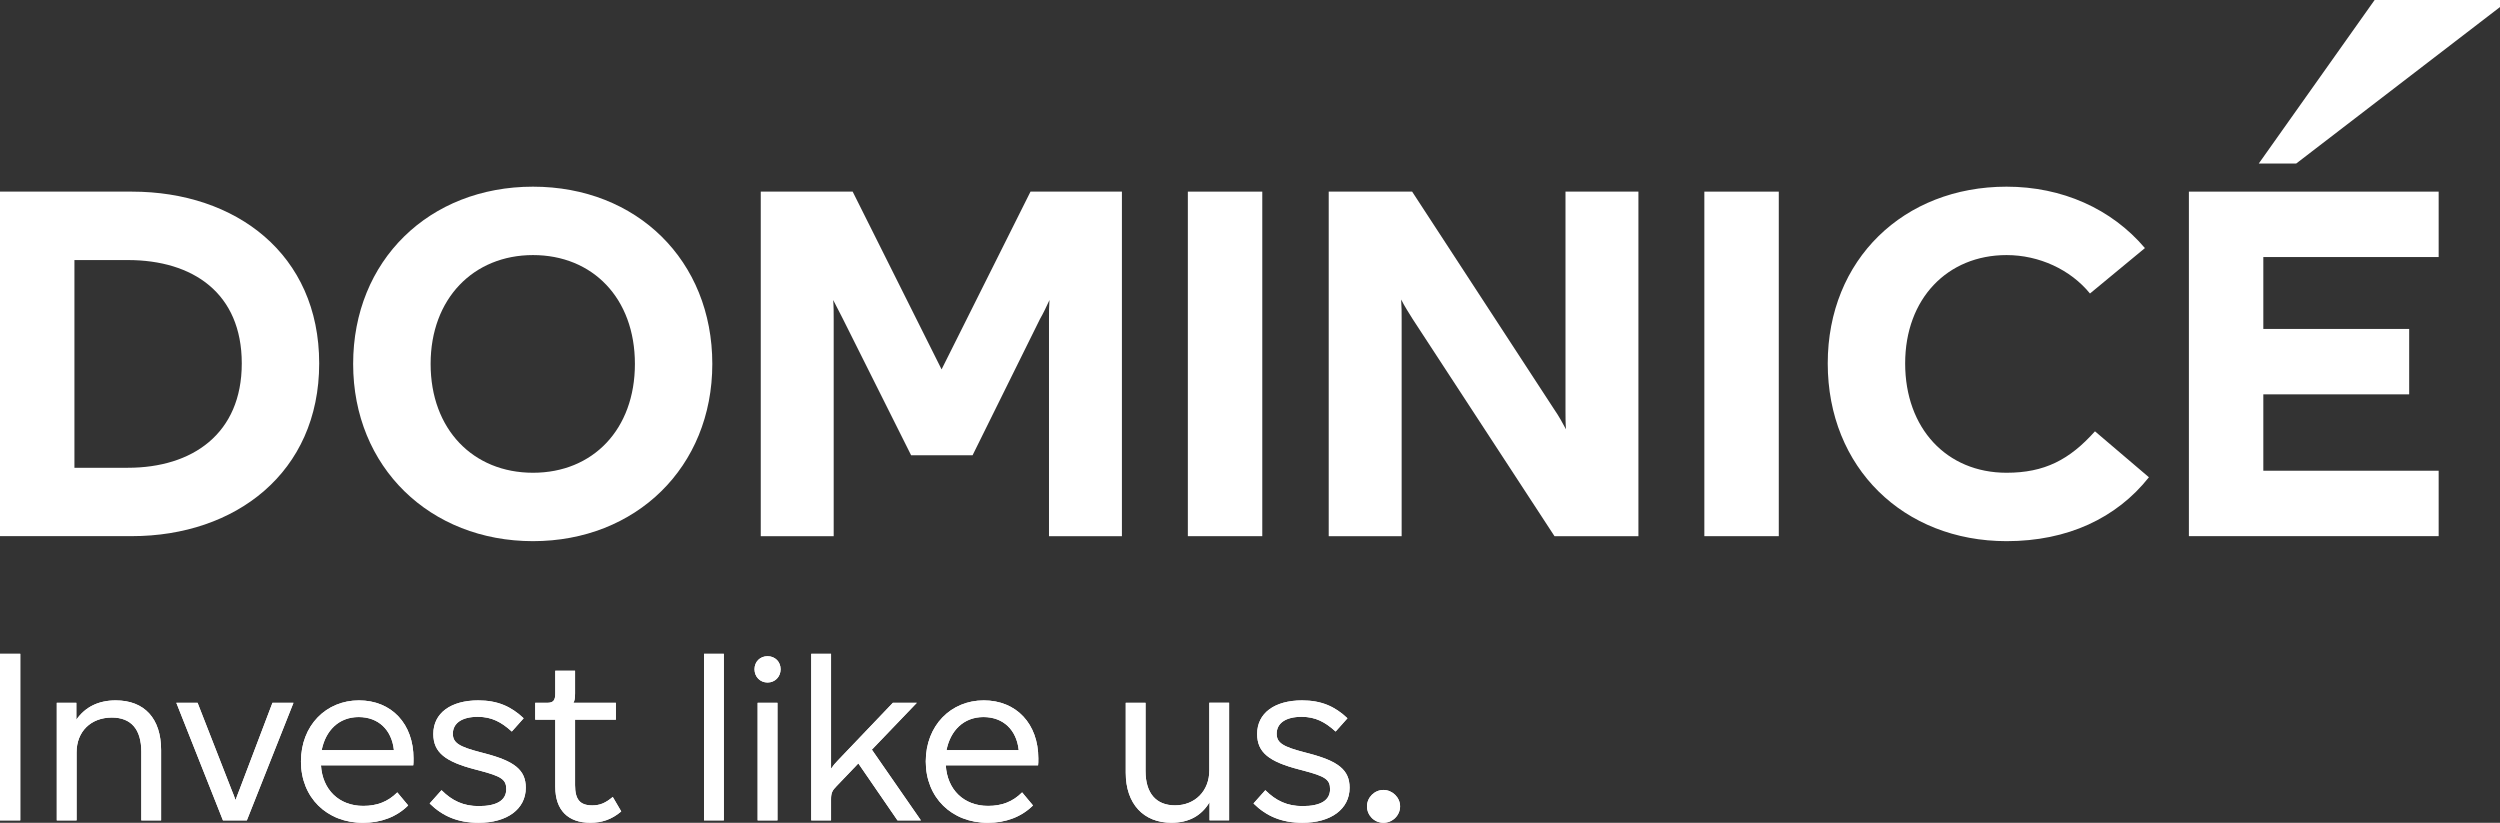 <?xml version="1.0" encoding="UTF-8"?> <svg xmlns="http://www.w3.org/2000/svg" width="158" height="52" viewBox="0 0 158 52" fill="none"><rect x="0" y="0" width="158" height="52" fill="#333333" stroke="none"/><g id="Logo" clip-path="url(#clip0_2059_385)"><g id="Group"><path id="Vector" d="M0 33.886V12.111H8.334C14.901 12.111 20.173 16.056 20.173 22.966C20.173 29.877 14.869 33.884 8.334 33.884H0V33.886ZM4.704 29.563H8.082C12.154 29.563 15.28 27.417 15.28 22.968C15.28 18.519 12.186 16.436 8.082 16.436H4.704V29.563Z" fill="white"></path><path id="Vector_2" d="M22.319 23C22.319 16.468 27.118 11.798 33.684 11.798C40.251 11.798 45.018 16.468 45.018 23C45.018 29.531 40.188 34.201 33.684 34.201C27.181 34.201 22.319 29.531 22.319 23ZM40.126 23C40.126 18.834 37.443 16.121 33.686 16.121C29.93 16.121 27.215 18.866 27.215 23C27.215 27.133 29.898 29.878 33.686 29.878C37.475 29.878 40.126 27.133 40.126 23Z" fill="white"></path><path id="Vector_3" d="M48.08 33.886V12.111H53.889L59.508 23.345L65.128 12.111H70.905V33.886H66.296V20.16C66.296 19.75 66.296 19.371 66.327 18.961C66.138 19.371 65.948 19.781 65.728 20.16L61.466 28.774H57.583L53.258 20.128L52.658 18.961C52.689 19.371 52.689 19.781 52.689 20.191V33.886H48.08Z" fill="white"></path><path id="Vector_4" d="M75.072 33.886V12.111H79.776V33.886H75.072Z" fill="white"></path><path id="Vector_5" d="M83.975 33.886V12.111H89.247L98.244 25.901C98.528 26.311 98.749 26.721 98.97 27.131C98.939 26.721 98.939 26.311 98.939 25.901V12.111H103.548V33.886H98.244L89.278 20.16C89.026 19.75 88.773 19.371 88.552 18.929C88.584 19.371 88.584 19.75 88.584 20.16V33.886H83.975Z" fill="white"></path><path id="Vector_6" d="M107.715 33.886V12.111H112.419V33.886H107.715Z" fill="white"></path><path id="Vector_7" d="M115.513 22.968C115.513 16.405 120.311 11.798 126.815 11.798C130.319 11.798 133.444 13.186 135.559 15.679L132.087 18.55C130.855 17.036 128.867 16.121 126.815 16.121C123.089 16.121 120.406 18.866 120.406 22.968C120.406 27.07 123.026 29.878 126.815 29.878C129.214 29.878 130.792 29.058 132.402 27.259L135.812 30.163C133.76 32.75 130.666 34.201 126.815 34.201C120.311 34.201 115.513 29.563 115.513 22.968Z" fill="white"></path><path id="Vector_8" d="M138.338 33.886V12.111H154.123V16.245H143.042V20.789H152.26V24.923H143.042V29.75H154.123V33.884H138.338V33.886Z" fill="white"></path></g><path id="Vector_9" d="M158 0H150.076L142.754 10.335H145.12L158 0.445V0Z" fill="white"></path><g id="Group_2"><path id="Vector_10" d="M0 51.848V41.32H1.281V51.848H0Z" fill="white"></path><path id="Vector_11" d="M3.588 51.848V44.418H4.825V45.485C5.389 44.676 6.229 44.265 7.313 44.265C9.129 44.265 10.182 45.409 10.182 47.408V51.848H8.931V47.516C8.931 46.097 8.29 45.349 7.068 45.349C5.74 45.349 4.84 46.235 4.84 47.547V51.85H3.588V51.848Z" fill="white"></path><path id="Vector_12" d="M14.09 51.848L11.145 44.418H12.487L14.639 49.925C14.747 50.185 14.792 50.307 14.885 50.565C14.976 50.305 15.037 50.168 15.128 49.925L17.219 44.418H18.547L15.601 51.848H14.09Z" fill="white"></path><path id="Vector_13" d="M26.117 48.369H20.286C20.377 49.91 21.43 50.933 22.956 50.933C23.827 50.933 24.513 50.673 25.109 50.079L25.796 50.903C25.079 51.619 24.085 52.002 22.942 52.002C20.652 52.002 19.02 50.4 19.02 48.126C19.02 45.852 20.607 44.265 22.683 44.265C24.76 44.265 26.134 45.76 26.134 47.928C26.134 48.126 26.134 48.249 26.119 48.369H26.117ZM24.895 47.408C24.758 46.127 23.918 45.318 22.667 45.318C21.415 45.318 20.576 46.172 20.331 47.408H24.895Z" fill="white"></path><path id="Vector_14" d="M27.155 50.779L27.904 49.94C28.576 50.612 29.293 50.946 30.255 50.946C31.398 50.946 31.995 50.58 31.995 49.878C31.995 49.268 31.705 49.069 30.316 48.703L30.026 48.627C28.149 48.139 27.385 47.56 27.385 46.385C27.385 45.073 28.485 44.265 30.225 44.265C31.445 44.265 32.301 44.646 33.094 45.394L32.346 46.233C31.688 45.637 31.079 45.303 30.193 45.303C29.202 45.303 28.62 45.7 28.62 46.37C28.62 46.949 29.018 47.194 30.375 47.545L30.665 47.621C32.513 48.109 33.23 48.659 33.23 49.787C33.23 51.129 32.054 52 30.253 52C28.94 52 27.978 51.588 27.153 50.779H27.155Z" fill="white"></path><path id="Vector_15" d="M35.093 49.741V45.485H33.826V44.418H34.575C34.972 44.418 35.093 44.265 35.093 43.824V42.389H36.344V43.824C36.344 44.128 36.315 44.297 36.237 44.418H38.924V45.485H36.344V49.62C36.344 50.521 36.649 50.901 37.429 50.901C37.902 50.901 38.253 50.764 38.727 50.367L39.262 51.282C38.651 51.8 38.025 51.998 37.308 51.998C35.889 51.998 35.094 51.189 35.094 49.739L35.093 49.741Z" fill="white"></path><path id="Vector_16" d="M44.494 51.848V41.32H45.746V51.848H44.494Z" fill="white"></path><path id="Vector_17" d="M47.685 42.296C47.685 41.823 48.035 41.472 48.509 41.472C48.983 41.472 49.334 41.823 49.334 42.296C49.334 42.769 48.983 43.135 48.509 43.135C48.035 43.135 47.685 42.769 47.685 42.296ZM47.883 51.848V44.418H49.135V51.848H47.883Z" fill="white"></path><path id="Vector_18" d="M58.201 51.848H56.721L54.247 48.247L52.873 49.682C52.598 49.956 52.522 50.123 52.522 50.506V51.848H51.27V41.32H52.522V48.583C52.645 48.399 52.782 48.232 52.964 48.048L56.429 44.418H57.941L55.102 47.378L58.201 51.848Z" fill="white"></path><path id="Vector_19" d="M65.605 48.369H59.774C59.865 49.91 60.918 50.933 62.445 50.933C63.316 50.933 64.001 50.673 64.597 50.079L65.284 50.903C64.567 51.619 63.574 52.002 62.43 52.002C60.14 52.002 58.508 50.4 58.508 48.126C58.508 45.852 60.096 44.265 62.172 44.265C64.248 44.265 65.622 45.76 65.622 47.928C65.622 48.126 65.622 48.249 65.607 48.369H65.605ZM64.383 47.408C64.246 46.127 63.407 45.318 62.155 45.318C60.903 45.318 60.064 46.172 59.819 47.408H64.383Z" fill="white"></path><path id="Vector_20" d="M71.147 48.841V44.416H72.398V48.733C72.398 50.136 73.07 50.899 74.261 50.899C75.527 50.899 76.428 49.984 76.428 48.702V44.414H77.68V51.844H76.443V50.701C75.923 51.571 75.115 51.998 74.031 51.998C72.276 51.998 71.147 50.808 71.147 48.839V48.841Z" fill="white"></path><path id="Vector_21" d="M79.221 50.779L79.969 49.94C80.641 50.612 81.358 50.946 82.32 50.946C83.466 50.946 84.06 50.58 84.06 49.878C84.06 49.268 83.77 49.069 82.381 48.703L82.092 48.627C80.214 48.139 79.451 47.56 79.451 46.385C79.451 45.073 80.55 44.265 82.29 44.265C83.512 44.265 84.367 44.646 85.159 45.394L84.411 46.233C83.754 45.637 83.145 45.303 82.259 45.303C81.267 45.303 80.686 45.7 80.686 46.37C80.686 46.949 81.083 47.194 82.441 47.545L82.731 47.621C84.576 48.109 85.295 48.659 85.295 49.787C85.295 51.129 84.12 52 82.318 52C81.005 52 80.043 51.588 79.221 50.779Z" fill="white"></path><path id="Vector_22" d="M86.394 50.962C86.394 50.398 86.868 49.925 87.433 49.925C87.997 49.925 88.486 50.398 88.486 50.962C88.486 51.527 88.012 52 87.433 52C86.853 52 86.394 51.527 86.394 50.962Z" fill="white"></path></g><g id="Group_3"><path id="Vector_23" d="M0 51.848V41.32H1.281V51.848H0Z" fill="white"></path><path id="Vector_24" d="M3.588 51.848V44.418H4.825V45.485C5.389 44.676 6.229 44.265 7.313 44.265C9.129 44.265 10.182 45.409 10.182 47.408V51.848H8.931V47.516C8.931 46.097 8.29 45.349 7.068 45.349C5.74 45.349 4.84 46.235 4.84 47.547V51.85H3.588V51.848Z" fill="white"></path><path id="Vector_25" d="M14.09 51.848L11.145 44.418H12.487L14.639 49.925C14.747 50.185 14.792 50.307 14.885 50.565C14.976 50.305 15.037 50.168 15.128 49.925L17.219 44.418H18.547L15.601 51.848H14.09Z" fill="white"></path><path id="Vector_26" d="M26.117 48.369H20.286C20.377 49.91 21.43 50.933 22.956 50.933C23.827 50.933 24.513 50.673 25.109 50.079L25.796 50.903C25.079 51.619 24.085 52.002 22.942 52.002C20.652 52.002 19.02 50.4 19.02 48.126C19.02 45.852 20.607 44.265 22.683 44.265C24.76 44.265 26.134 45.76 26.134 47.928C26.134 48.126 26.134 48.249 26.119 48.369H26.117ZM24.895 47.408C24.758 46.127 23.918 45.318 22.667 45.318C21.415 45.318 20.576 46.172 20.331 47.408H24.895Z" fill="white"></path><path id="Vector_27" d="M27.155 50.779L27.904 49.94C28.576 50.612 29.293 50.946 30.255 50.946C31.398 50.946 31.995 50.58 31.995 49.878C31.995 49.268 31.705 49.069 30.316 48.703L30.026 48.627C28.149 48.139 27.385 47.56 27.385 46.385C27.385 45.073 28.485 44.265 30.225 44.265C31.445 44.265 32.301 44.646 33.094 45.394L32.346 46.233C31.688 45.637 31.079 45.303 30.193 45.303C29.202 45.303 28.62 45.7 28.62 46.37C28.62 46.949 29.018 47.194 30.375 47.545L30.665 47.621C32.513 48.109 33.23 48.659 33.23 49.787C33.23 51.129 32.054 52 30.253 52C28.94 52 27.978 51.588 27.153 50.779H27.155Z" fill="white"></path><path id="Vector_28" d="M35.093 49.741V45.485H33.826V44.418H34.575C34.972 44.418 35.093 44.265 35.093 43.824V42.389H36.344V43.824C36.344 44.128 36.315 44.297 36.237 44.418H38.924V45.485H36.344V49.62C36.344 50.521 36.649 50.901 37.429 50.901C37.902 50.901 38.253 50.764 38.727 50.367L39.262 51.282C38.651 51.8 38.025 51.998 37.308 51.998C35.889 51.998 35.094 51.189 35.094 49.739L35.093 49.741Z" fill="white"></path><path id="Vector_29" d="M44.494 51.848V41.32H45.746V51.848H44.494Z" fill="white"></path><path id="Vector_30" d="M47.685 42.296C47.685 41.823 48.035 41.472 48.509 41.472C48.983 41.472 49.334 41.823 49.334 42.296C49.334 42.769 48.983 43.135 48.509 43.135C48.035 43.135 47.685 42.769 47.685 42.296ZM47.883 51.848V44.418H49.135V51.848H47.883Z" fill="white"></path><path id="Vector_31" d="M58.201 51.848H56.721L54.247 48.247L52.873 49.682C52.598 49.956 52.522 50.123 52.522 50.506V51.848H51.27V41.32H52.522V48.583C52.645 48.399 52.782 48.232 52.964 48.048L56.429 44.418H57.941L55.102 47.378L58.201 51.848Z" fill="white"></path><path id="Vector_32" d="M65.605 48.369H59.774C59.865 49.91 60.918 50.933 62.445 50.933C63.316 50.933 64.001 50.673 64.597 50.079L65.284 50.903C64.567 51.619 63.574 52.002 62.43 52.002C60.14 52.002 58.508 50.4 58.508 48.126C58.508 45.852 60.096 44.265 62.172 44.265C64.248 44.265 65.622 45.76 65.622 47.928C65.622 48.126 65.622 48.249 65.607 48.369H65.605ZM64.383 47.408C64.246 46.127 63.407 45.318 62.155 45.318C60.903 45.318 60.064 46.172 59.819 47.408H64.383Z" fill="white"></path><path id="Vector_33" d="M71.147 48.841V44.416H72.398V48.733C72.398 50.136 73.07 50.899 74.261 50.899C75.527 50.899 76.428 49.984 76.428 48.702V44.414H77.68V51.844H76.443V50.701C75.923 51.571 75.115 51.998 74.031 51.998C72.276 51.998 71.147 50.808 71.147 48.839V48.841Z" fill="white"></path><path id="Vector_34" d="M79.221 50.779L79.969 49.94C80.641 50.612 81.358 50.946 82.32 50.946C83.466 50.946 84.06 50.58 84.06 49.878C84.06 49.268 83.77 49.069 82.381 48.703L82.092 48.627C80.214 48.139 79.451 47.56 79.451 46.385C79.451 45.073 80.55 44.265 82.29 44.265C83.512 44.265 84.367 44.646 85.159 45.394L84.411 46.233C83.754 45.637 83.145 45.303 82.259 45.303C81.267 45.303 80.686 45.7 80.686 46.37C80.686 46.949 81.083 47.194 82.441 47.545L82.731 47.621C84.576 48.109 85.295 48.659 85.295 49.787C85.295 51.129 84.12 52 82.318 52C81.005 52 80.043 51.588 79.221 50.779Z" fill="white"></path><path id="Vector_35" d="M86.394 50.962C86.394 50.398 86.868 49.925 87.433 49.925C87.997 49.925 88.486 50.398 88.486 50.962C88.486 51.527 88.012 52 87.433 52C86.853 52 86.394 51.527 86.394 50.962Z" fill="white"></path></g></g><defs><clipPath id="clip0_2059_385"><rect width="158" height="52" fill="white"></rect></clipPath></defs></svg> 